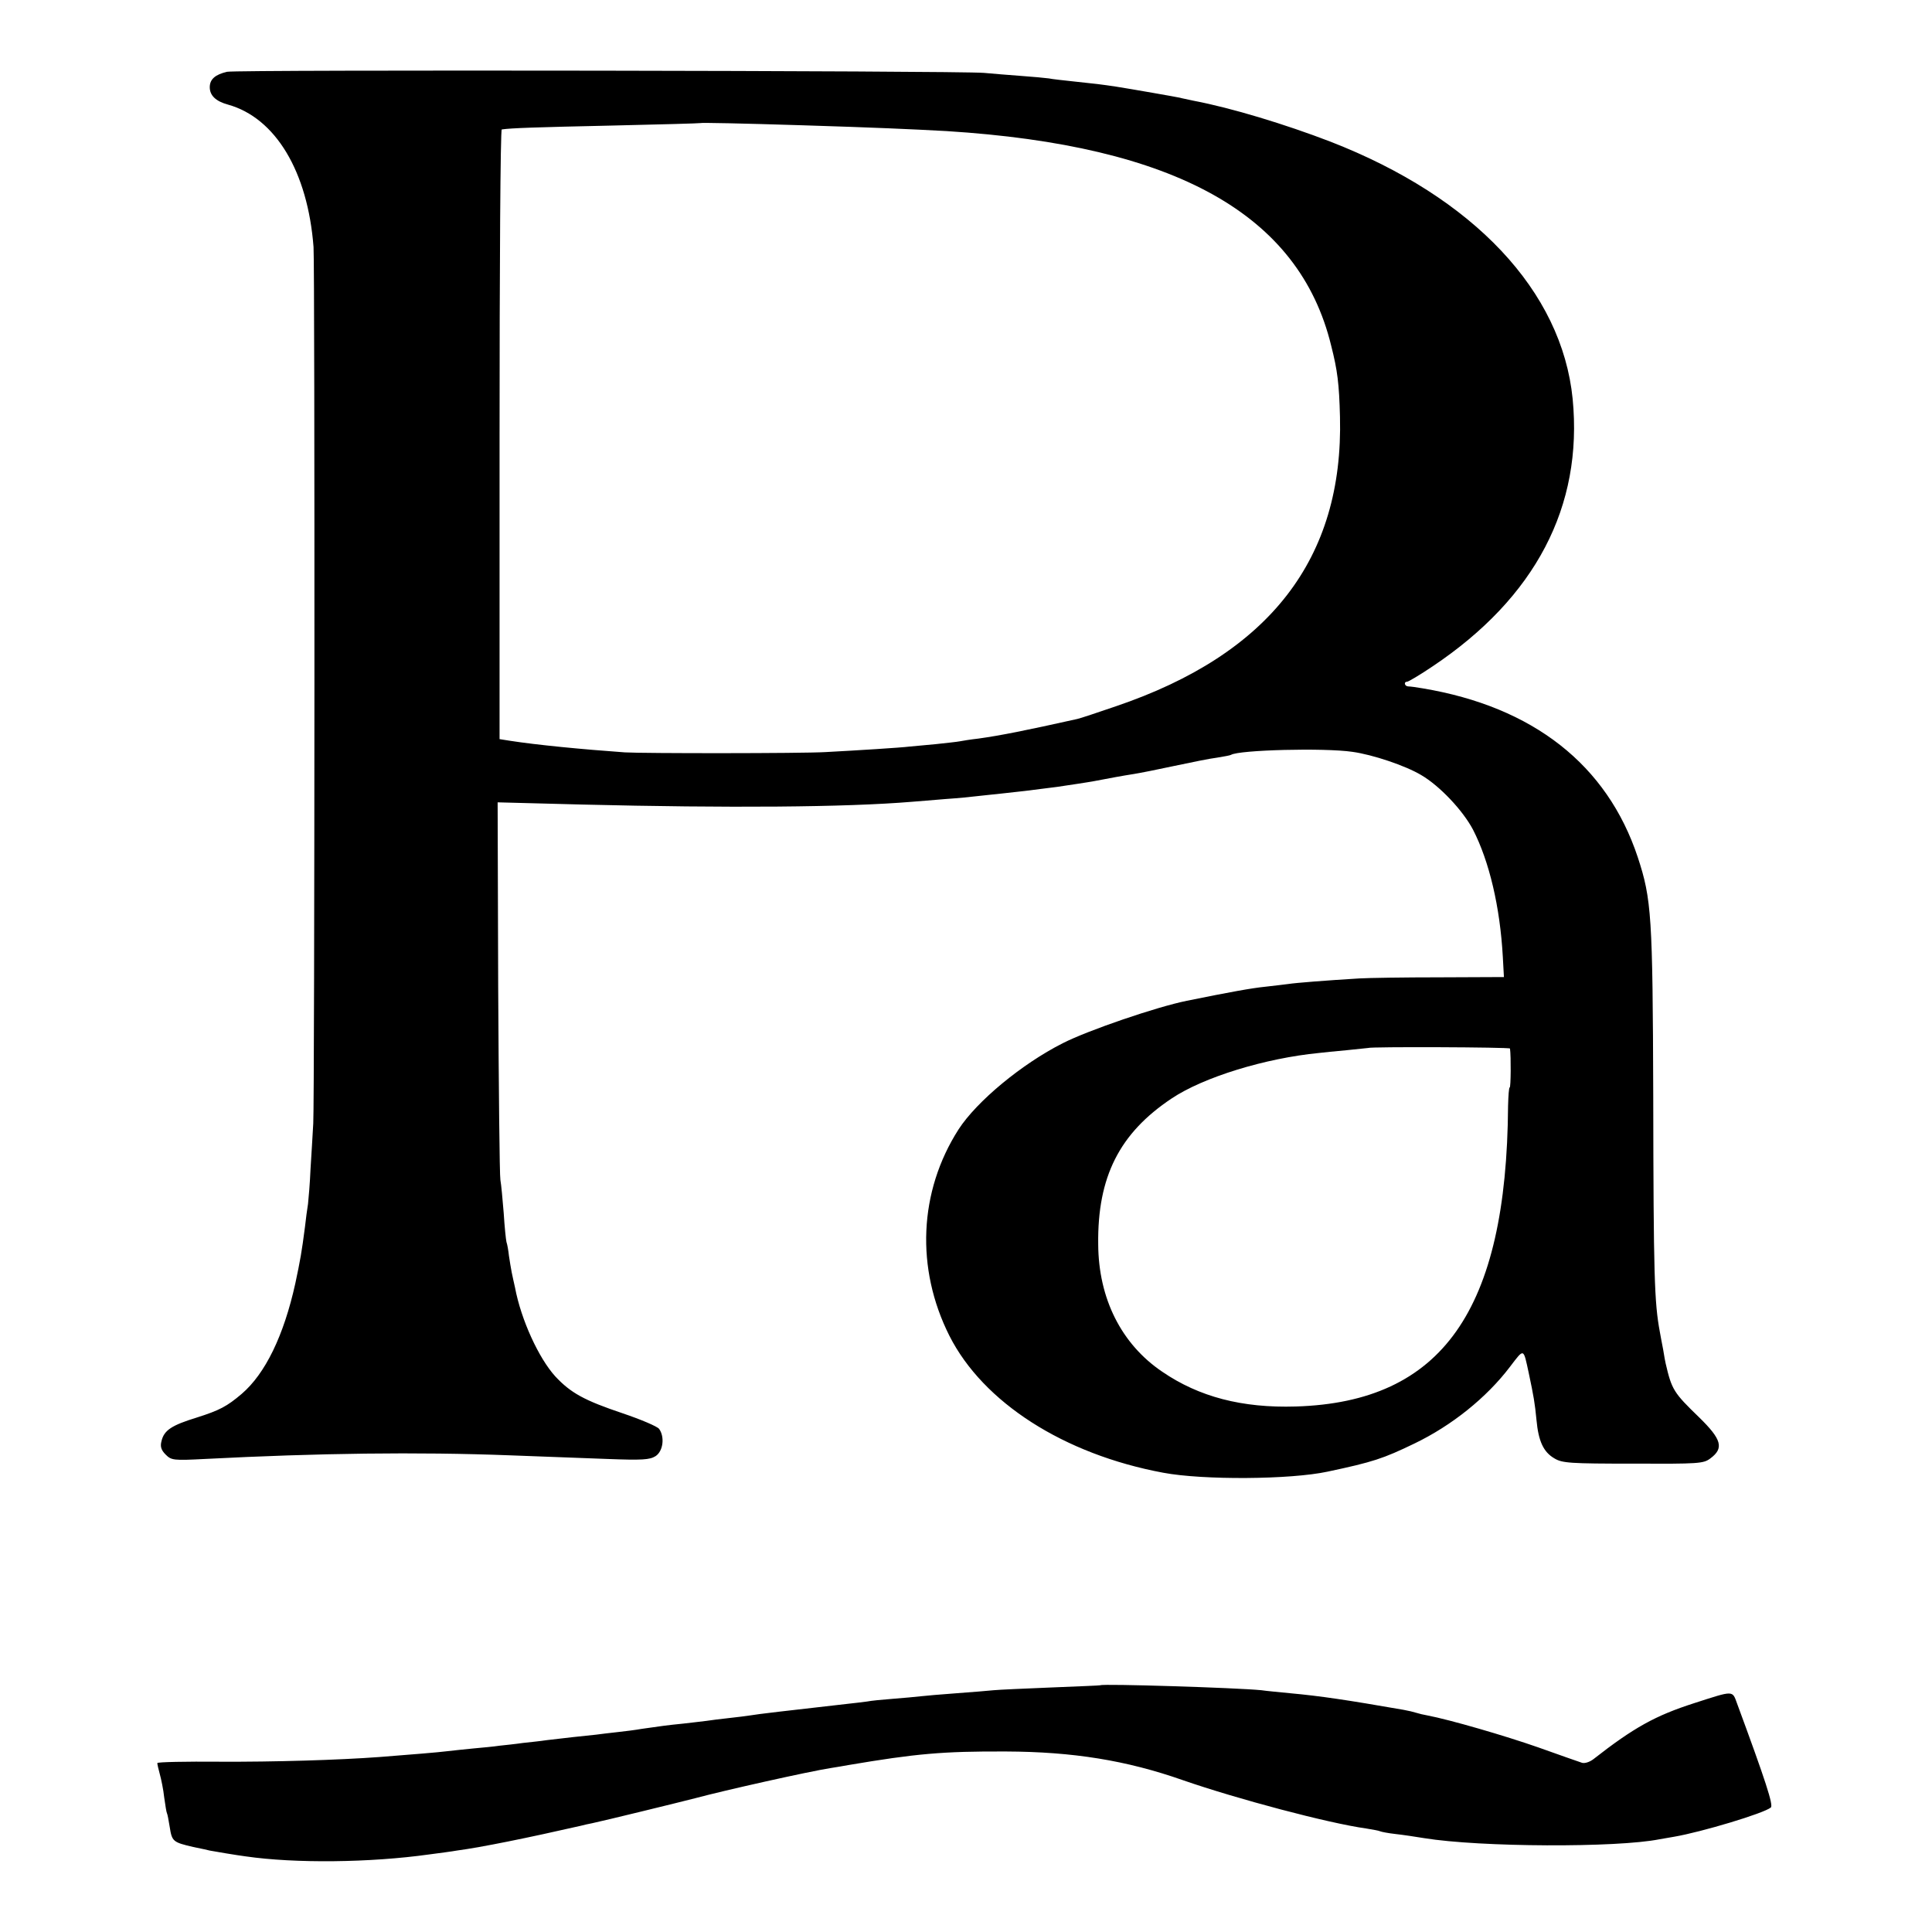<?xml version="1.0" standalone="no"?>
<!DOCTYPE svg PUBLIC "-//W3C//DTD SVG 20010904//EN"
 "http://www.w3.org/TR/2001/REC-SVG-20010904/DTD/svg10.dtd">
<svg version="1.0" xmlns="http://www.w3.org/2000/svg"
 width="700pt" height="700pt" viewBox="0 0 700 700"
 preserveAspectRatio="xMidYMid meet">
<g transform="translate(0,700) scale(0.1,-0.1)"
fill="#000000" stroke="none">
<path d="M823 6740 c-43 -10 -63 -27 -63 -56 0 -30 22 -51 66 -63 172 -48 289
-242 310 -516 5 -71 4 -3084 -1 -3175 -2 -41 -7 -116 -10 -167 -2 -50 -7 -106
-9 -125 -3 -18 -8 -55 -11 -83 -12 -93 -17 -120 -35 -205 -42 -190 -109 -327
-194 -400 -54 -46 -81 -60 -163 -86 -91 -28 -119 -46 -128 -86 -5 -19 -1 -32
15 -48 21 -21 28 -22 144 -16 408 21 766 26 1106 13 107 -4 264 -10 348 -13
130 -5 156 -3 177 10 28 18 34 70 13 99 -7 9 -66 34 -131 56 -140 47 -189 74
-245 134 -60 66 -124 205 -146 322 -4 17 -9 41 -12 55 -3 14 -7 41 -10 60 -2
19 -6 42 -9 50 -2 8 -7 56 -10 105 -4 50 -9 104 -12 120 -3 17 -6 331 -8 699
l-2 669 306 -8 c531 -13 954 -10 1195 10 22 2 78 6 122 10 45 3 95 8 110 10
16 2 58 6 94 10 74 8 84 9 200 24 47 7 108 16 135 21 63 12 100 19 145 26 19
3 85 16 145 29 61 13 130 27 155 30 24 4 47 8 50 10 29 18 338 26 440 11 73
-10 192 -50 249 -84 67 -39 151 -128 188 -198 59 -115 98 -280 108 -461 l4
-73 -232 -1 c-128 0 -259 -2 -292 -4 -117 -7 -231 -16 -256 -20 -13 -2 -51 -6
-84 -10 -50 -5 -127 -19 -285 -51 -109 -22 -358 -107 -450 -154 -148 -75 -311
-210 -377 -312 -144 -225 -156 -504 -33 -748 122 -241 414 -429 775 -496 144
-27 460 -25 595 4 165 35 201 47 315 102 135 65 261 166 346 278 52 68 48 69
68 -23 18 -85 22 -108 28 -170 7 -76 25 -116 65 -139 28 -17 56 -19 285 -19
238 -1 255 0 280 19 50 37 41 69 -41 149 -92 89 -99 100 -121 195 -1 3 -5 25
-9 50 -5 25 -10 53 -12 64 -20 107 -23 202 -24 856 -2 651 -6 712 -56 864
-111 335 -379 545 -779 612 -22 4 -46 7 -52 7 -14 0 -18 17 -5 17 5 0 47 25
93 56 372 249 545 579 507 969 -39 390 -358 730 -878 932 -164 63 -358 122
-495 148 -22 5 -44 9 -50 11 -13 3 -179 32 -230 40 -53 8 -78 11 -155 19 -36
4 -76 8 -90 11 -14 2 -59 6 -100 9 -41 3 -102 8 -135 11 -92 8 -2706 12 -2742
4z m2087 -194 c258 -8 393 -14 520 -21 829 -52 1277 -301 1393 -777 23 -90 29
-139 32 -258 13 -514 -255 -860 -812 -1049 -67 -23 -130 -44 -140 -46 -188
-42 -279 -60 -358 -71 -27 -3 -58 -8 -68 -10 -10 -2 -48 -6 -85 -10 -37 -3
-80 -8 -97 -9 -31 -4 -192 -14 -305 -20 -86 -5 -661 -5 -726 -1 -155 11 -320
27 -416 42 l-38 6 0 1104 c0 607 3 1105 8 1105 34 5 120 8 397 14 176 4 321 8
322 9 2 2 149 -1 373 -8z m2561 -3345 c4 -30 3 -141 -1 -141 -3 0 -5 -30 -6
-67 -5 -741 -239 -1073 -769 -1089 -195 -6 -351 35 -484 126 -148 100 -231
265 -232 462 -3 244 77 402 266 528 115 77 339 146 535 165 14 2 59 6 100 10
41 4 76 8 77 8 5 5 513 3 514 -2z"/>
<path d="M3987 894 c-1 -1 -81 -4 -177 -8 -96 -4 -191 -8 -210 -10 -19 -2 -80
-7 -135 -11 -55 -4 -113 -9 -130 -11 -16 -2 -61 -6 -99 -9 -39 -3 -81 -7 -95
-10 -15 -2 -48 -6 -76 -9 -212 -24 -324 -37 -345 -41 -14 -2 -50 -7 -80 -10
-30 -3 -66 -8 -80 -10 -14 -2 -52 -6 -85 -10 -60 -6 -73 -8 -150 -19 -22 -4
-62 -9 -90 -12 -27 -3 -61 -7 -75 -9 -14 -1 -52 -6 -85 -9 -33 -4 -76 -9 -95
-11 -19 -3 -57 -7 -85 -10 -27 -4 -66 -8 -85 -10 -19 -3 -62 -7 -95 -10 -33
-3 -76 -8 -95 -10 -31 -4 -129 -12 -245 -21 -148 -11 -383 -18 -577 -17 -126
1 -228 -1 -228 -5 0 -4 4 -22 9 -40 5 -18 13 -56 16 -85 4 -28 8 -54 10 -57 2
-3 6 -26 10 -50 8 -52 12 -55 85 -72 30 -6 57 -12 60 -13 9 -2 105 -18 130
-21 179 -26 451 -23 665 7 38 5 84 11 100 14 90 12 257 46 450 90 11 3 29 7
40 9 39 8 321 77 375 91 104 28 412 97 490 109 19 3 49 8 65 11 243 41 340 50
570 49 242 -1 436 -32 641 -104 196 -68 527 -156 664 -175 24 -4 47 -8 50 -10
4 -2 29 -7 56 -10 27 -3 74 -10 104 -15 203 -33 698 -35 853 -4 12 2 36 6 52
9 100 17 326 85 351 106 10 8 -19 97 -122 376 -18 49 -10 49 -156 2 -140 -45
-218 -88 -365 -203 -13 -10 -31 -16 -41 -13 -9 3 -81 28 -159 56 -120 42 -319
100 -403 116 -12 2 -29 6 -38 9 -9 3 -30 8 -47 11 -207 36 -301 50 -410 60
-38 4 -86 8 -105 11 -91 9 -575 24 -583 18z"/>
</g>
</svg>
